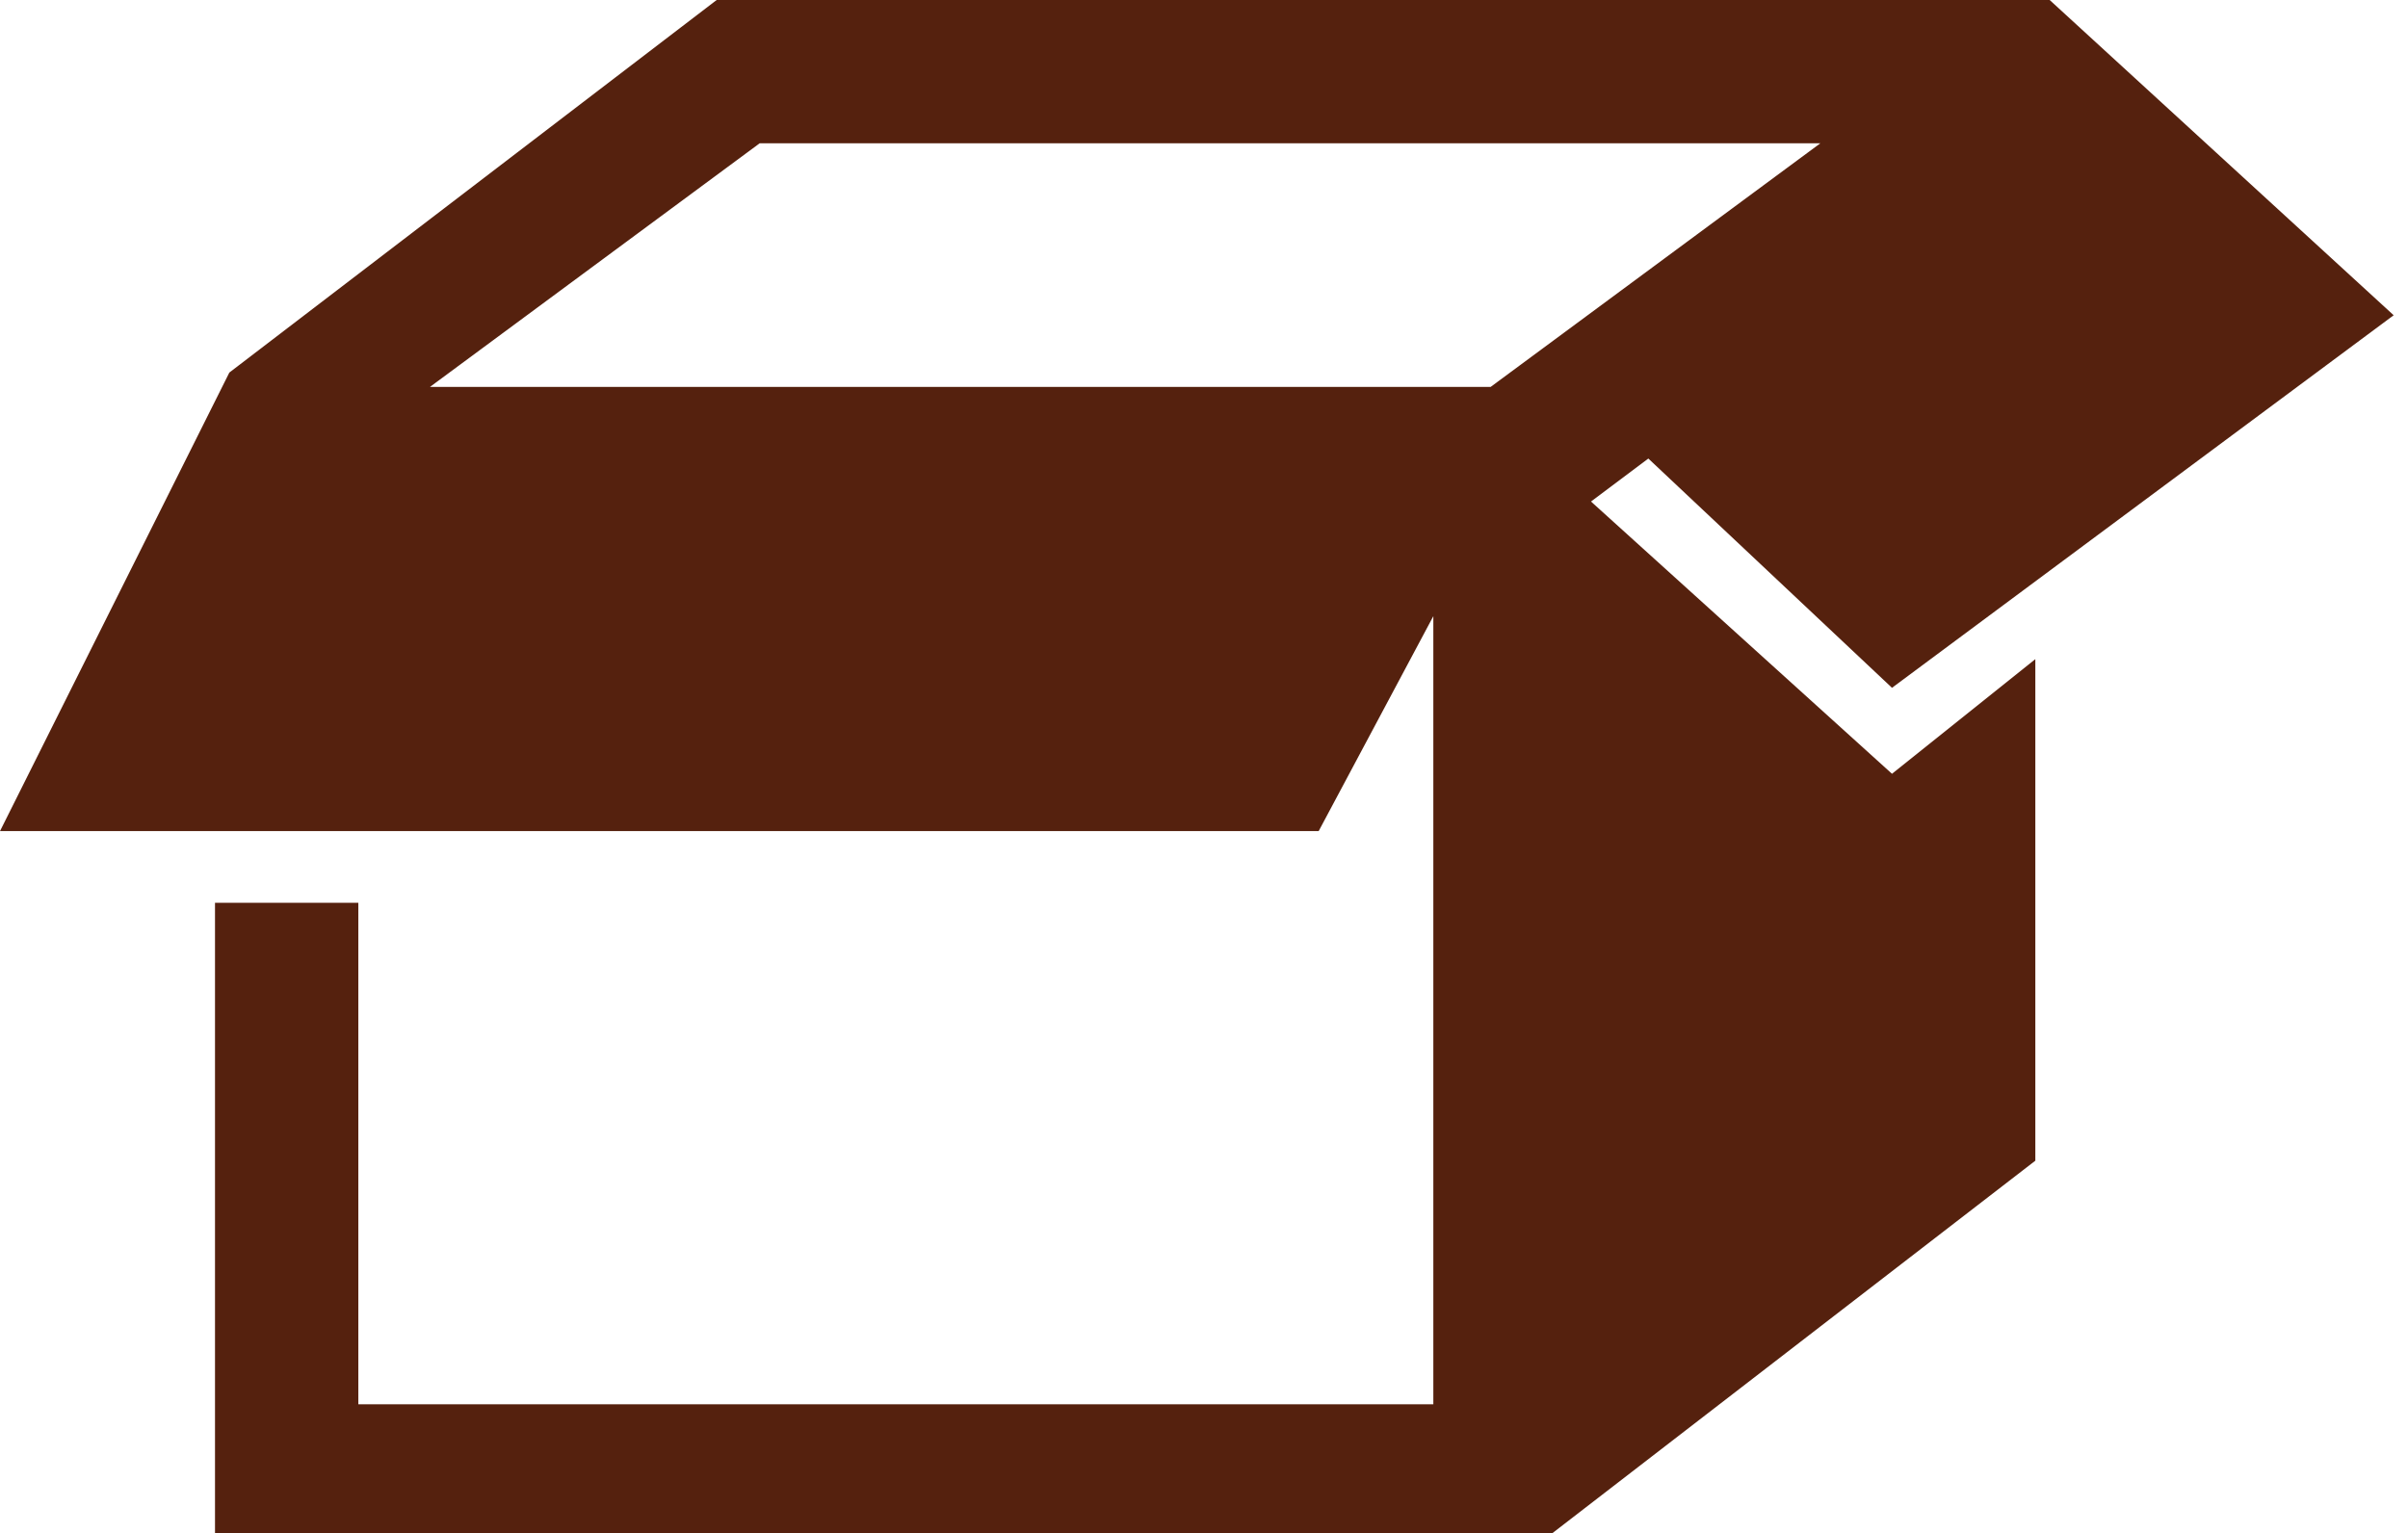 <?xml version="1.0" encoding="utf-8"?>
<!-- Generator: Adobe Illustrator 18.0.0, SVG Export Plug-In . SVG Version: 6.00 Build 0)  -->
<!DOCTYPE svg PUBLIC "-//W3C//DTD SVG 1.1//EN" "http://www.w3.org/Graphics/SVG/1.1/DTD/svg11.dtd">
<svg version="1.1" id="Layer_1" xmlns="http://www.w3.org/2000/svg" xmlns:xlink="http://www.w3.org/1999/xlink" x="0px" y="0px"
	 viewBox="0 0 16.8 10.7" enable-background="new 0 0 16.8 10.7" xml:space="preserve">
<g>
	<path fill="#55210e" d="M10.4,2.7H3l2.3-1.7h7.4L10.4,2.7z M11.1,3.5l0.4-0.3l1.7,1.6l3.5-2.6L14.3,0H5L1.6,2.6L0,5.8h1.5h7.7
		L10,4.3v5.5H2.5V6.3h-1v4.5h9.2l3.5-2.7V4.6l-1,0.8L11.1,3.5z"/>
</g>
</svg>
